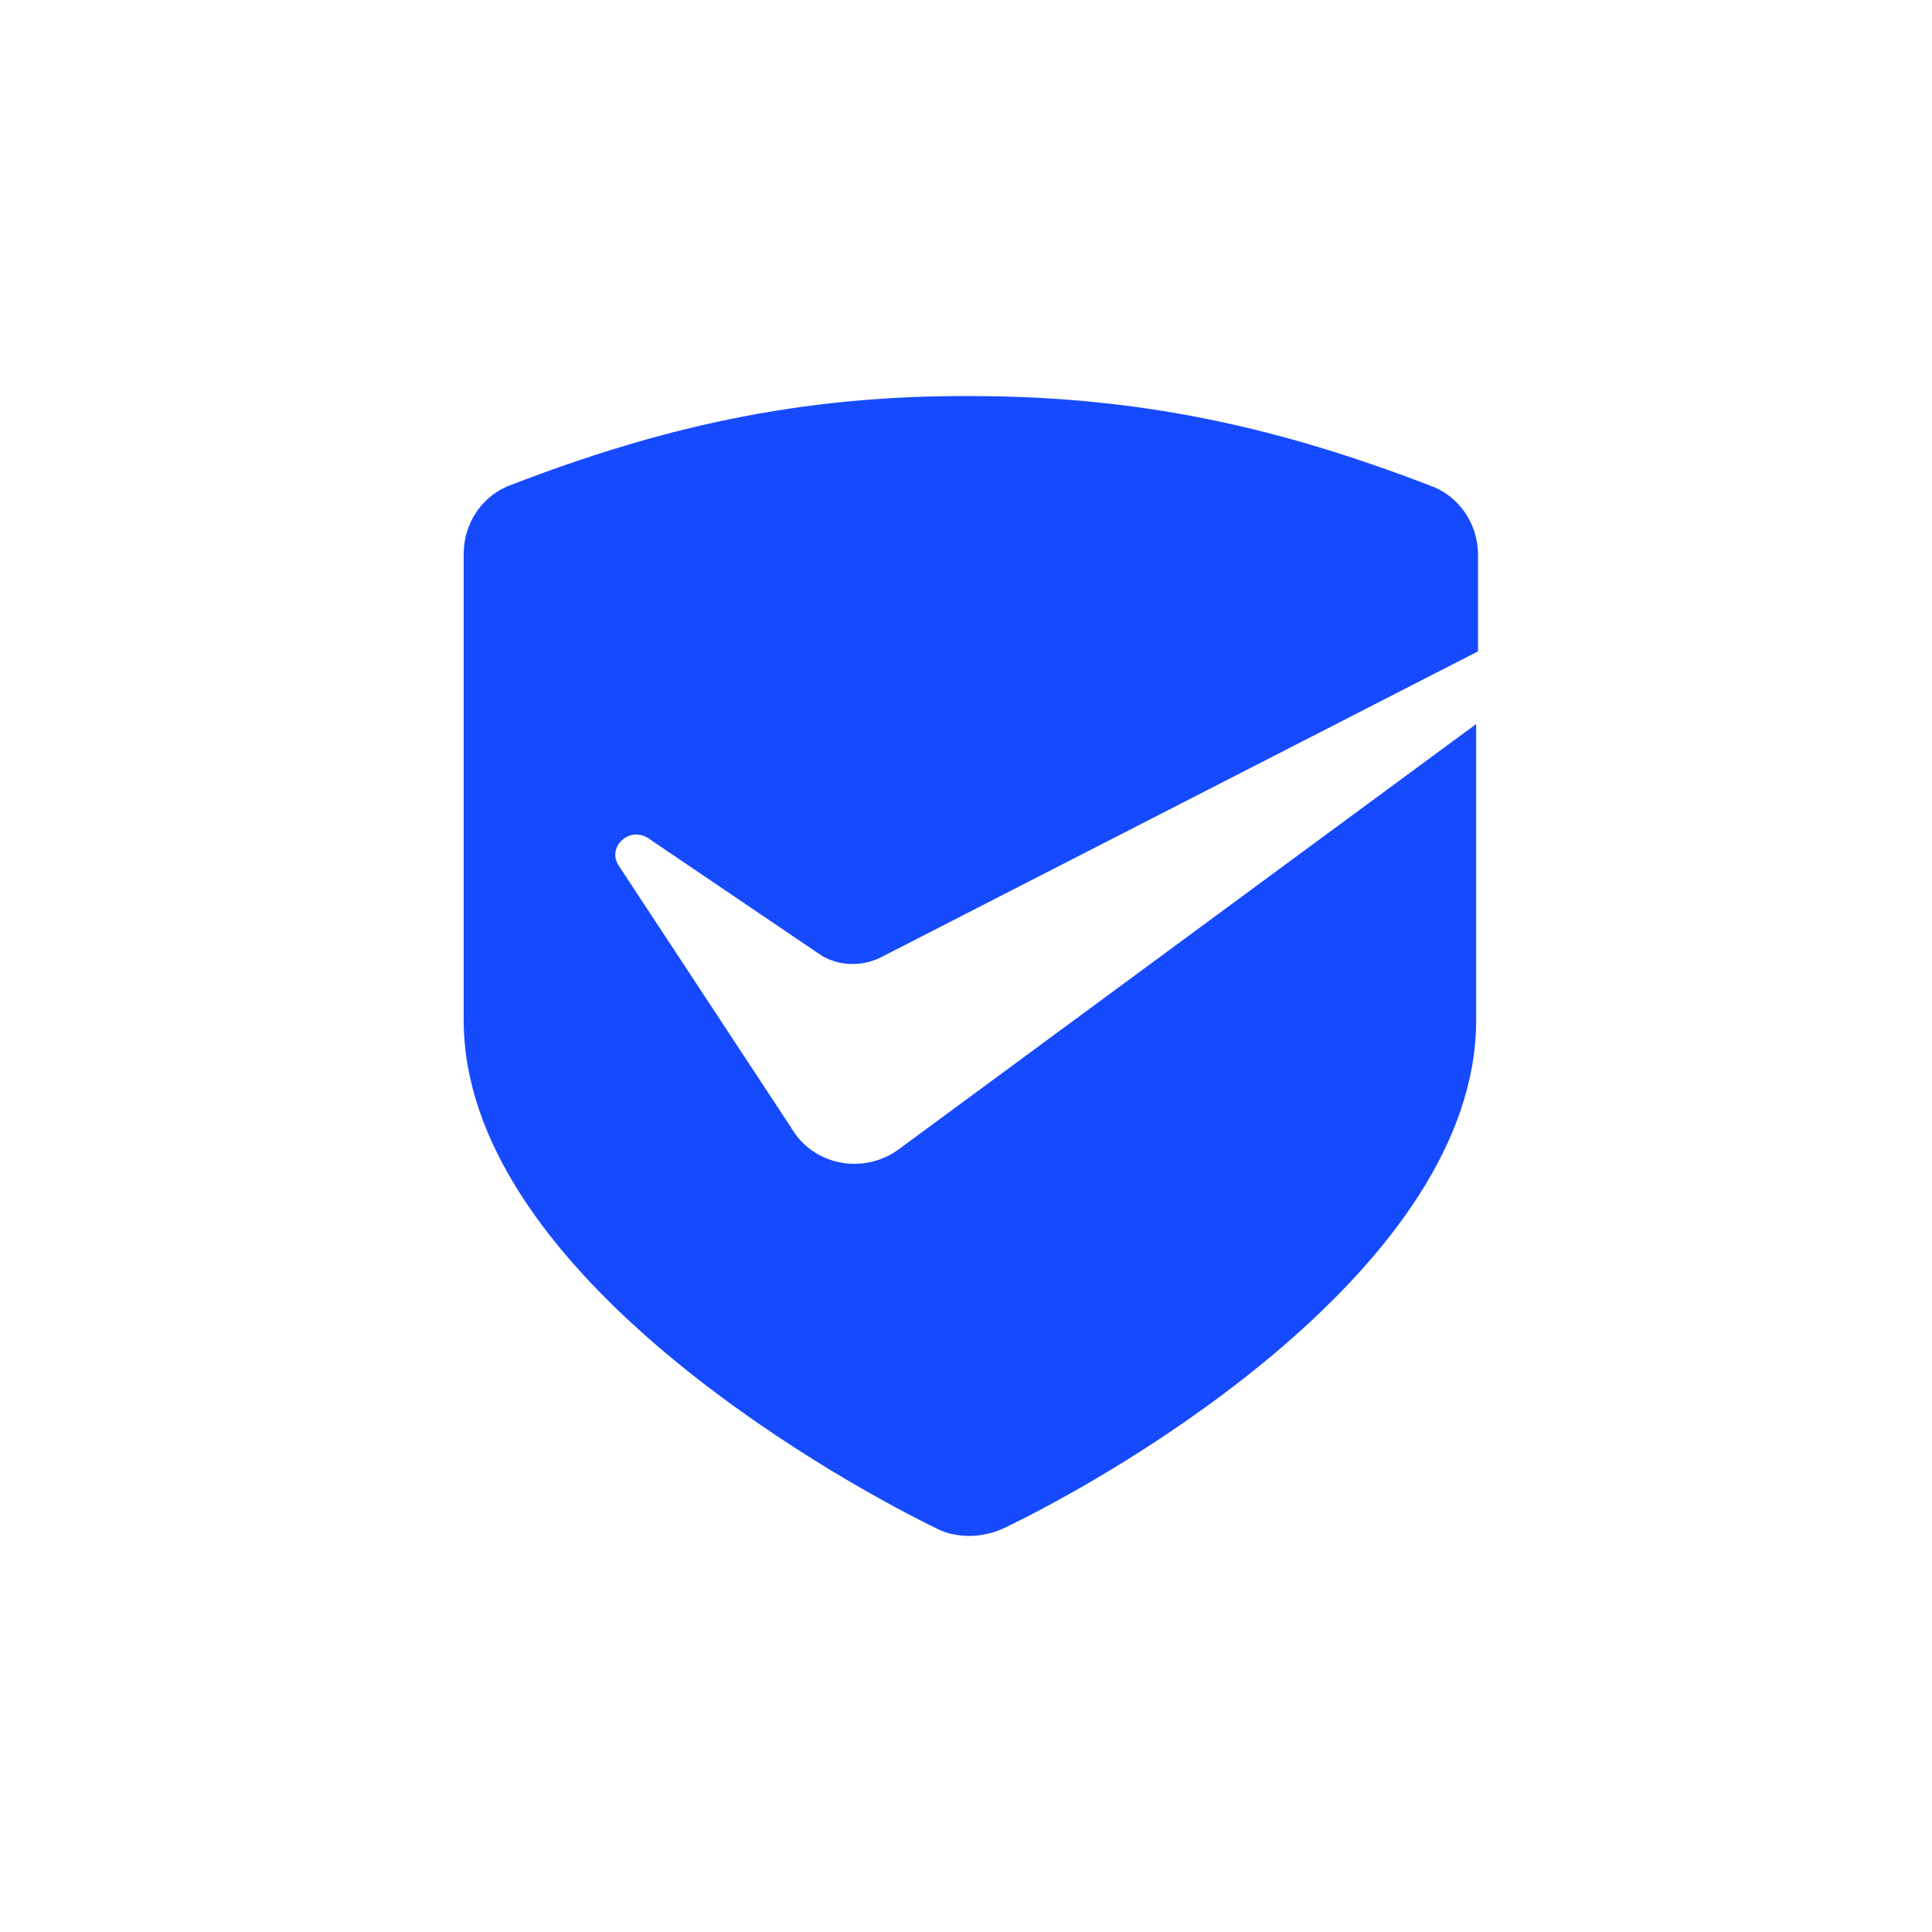 <?xml version="1.0" encoding="UTF-8"?>
<svg width="200px" height="200px" viewBox="0 0 200 200" version="1.1" xmlns="http://www.w3.org/2000/svg" xmlns:xlink="http://www.w3.org/1999/xlink">
    <title>MixPay-mark-square</title>
    <g id="设计规范" stroke="none" stroke-width="1" fill="none" fill-rule="evenodd">
        <g id="Brand-Mark" transform="translate(-826, -1453)">
            <g id="MixPay-mark-square" transform="translate(826, 1453)">
                <rect id="矩形备份-2" fill="#FFFFFF" x="0" y="0" width="200" height="200"></rect>
                <path d="M52.96,50.177 C50.059,51.187 48,54.031 48,57.334 L48,57.334 L48,105.598 C48,131.014 84.778,152.302 97.037,158.266 L97.037,158.266 C98.067,158.816 99.377,159 100.406,159 L100.406,159 C101.436,159 102.746,158.725 103.775,158.266 L103.775,158.266 C116.128,152.394 152.813,131.014 152.813,105.598 L152.813,105.598 L152.813,74.952 L93.013,118.994 C89.364,121.655 84.123,120.646 81.877,116.7 L81.877,116.7 L64.003,89.541 C62.88,87.706 65.032,85.595 66.997,86.696 L66.997,86.696 L85.152,98.992 L85.527,99.175 C87.211,100.001 89.27,100.001 91.048,99.175 L91.048,99.175 L153,67.428 L153,57.426 C153,54.123 150.941,51.278 148.04,50.269 L148.04,50.269 C132.786,44.397 118.374,41.002 100.5,41.002 L100.5,41.002 C82.626,40.91 68.214,44.305 52.96,50.177 L52.96,50.177 Z" id="path-1_2_" fill="#164AFF"></path>
            </g>
        </g>
    </g>
</svg>